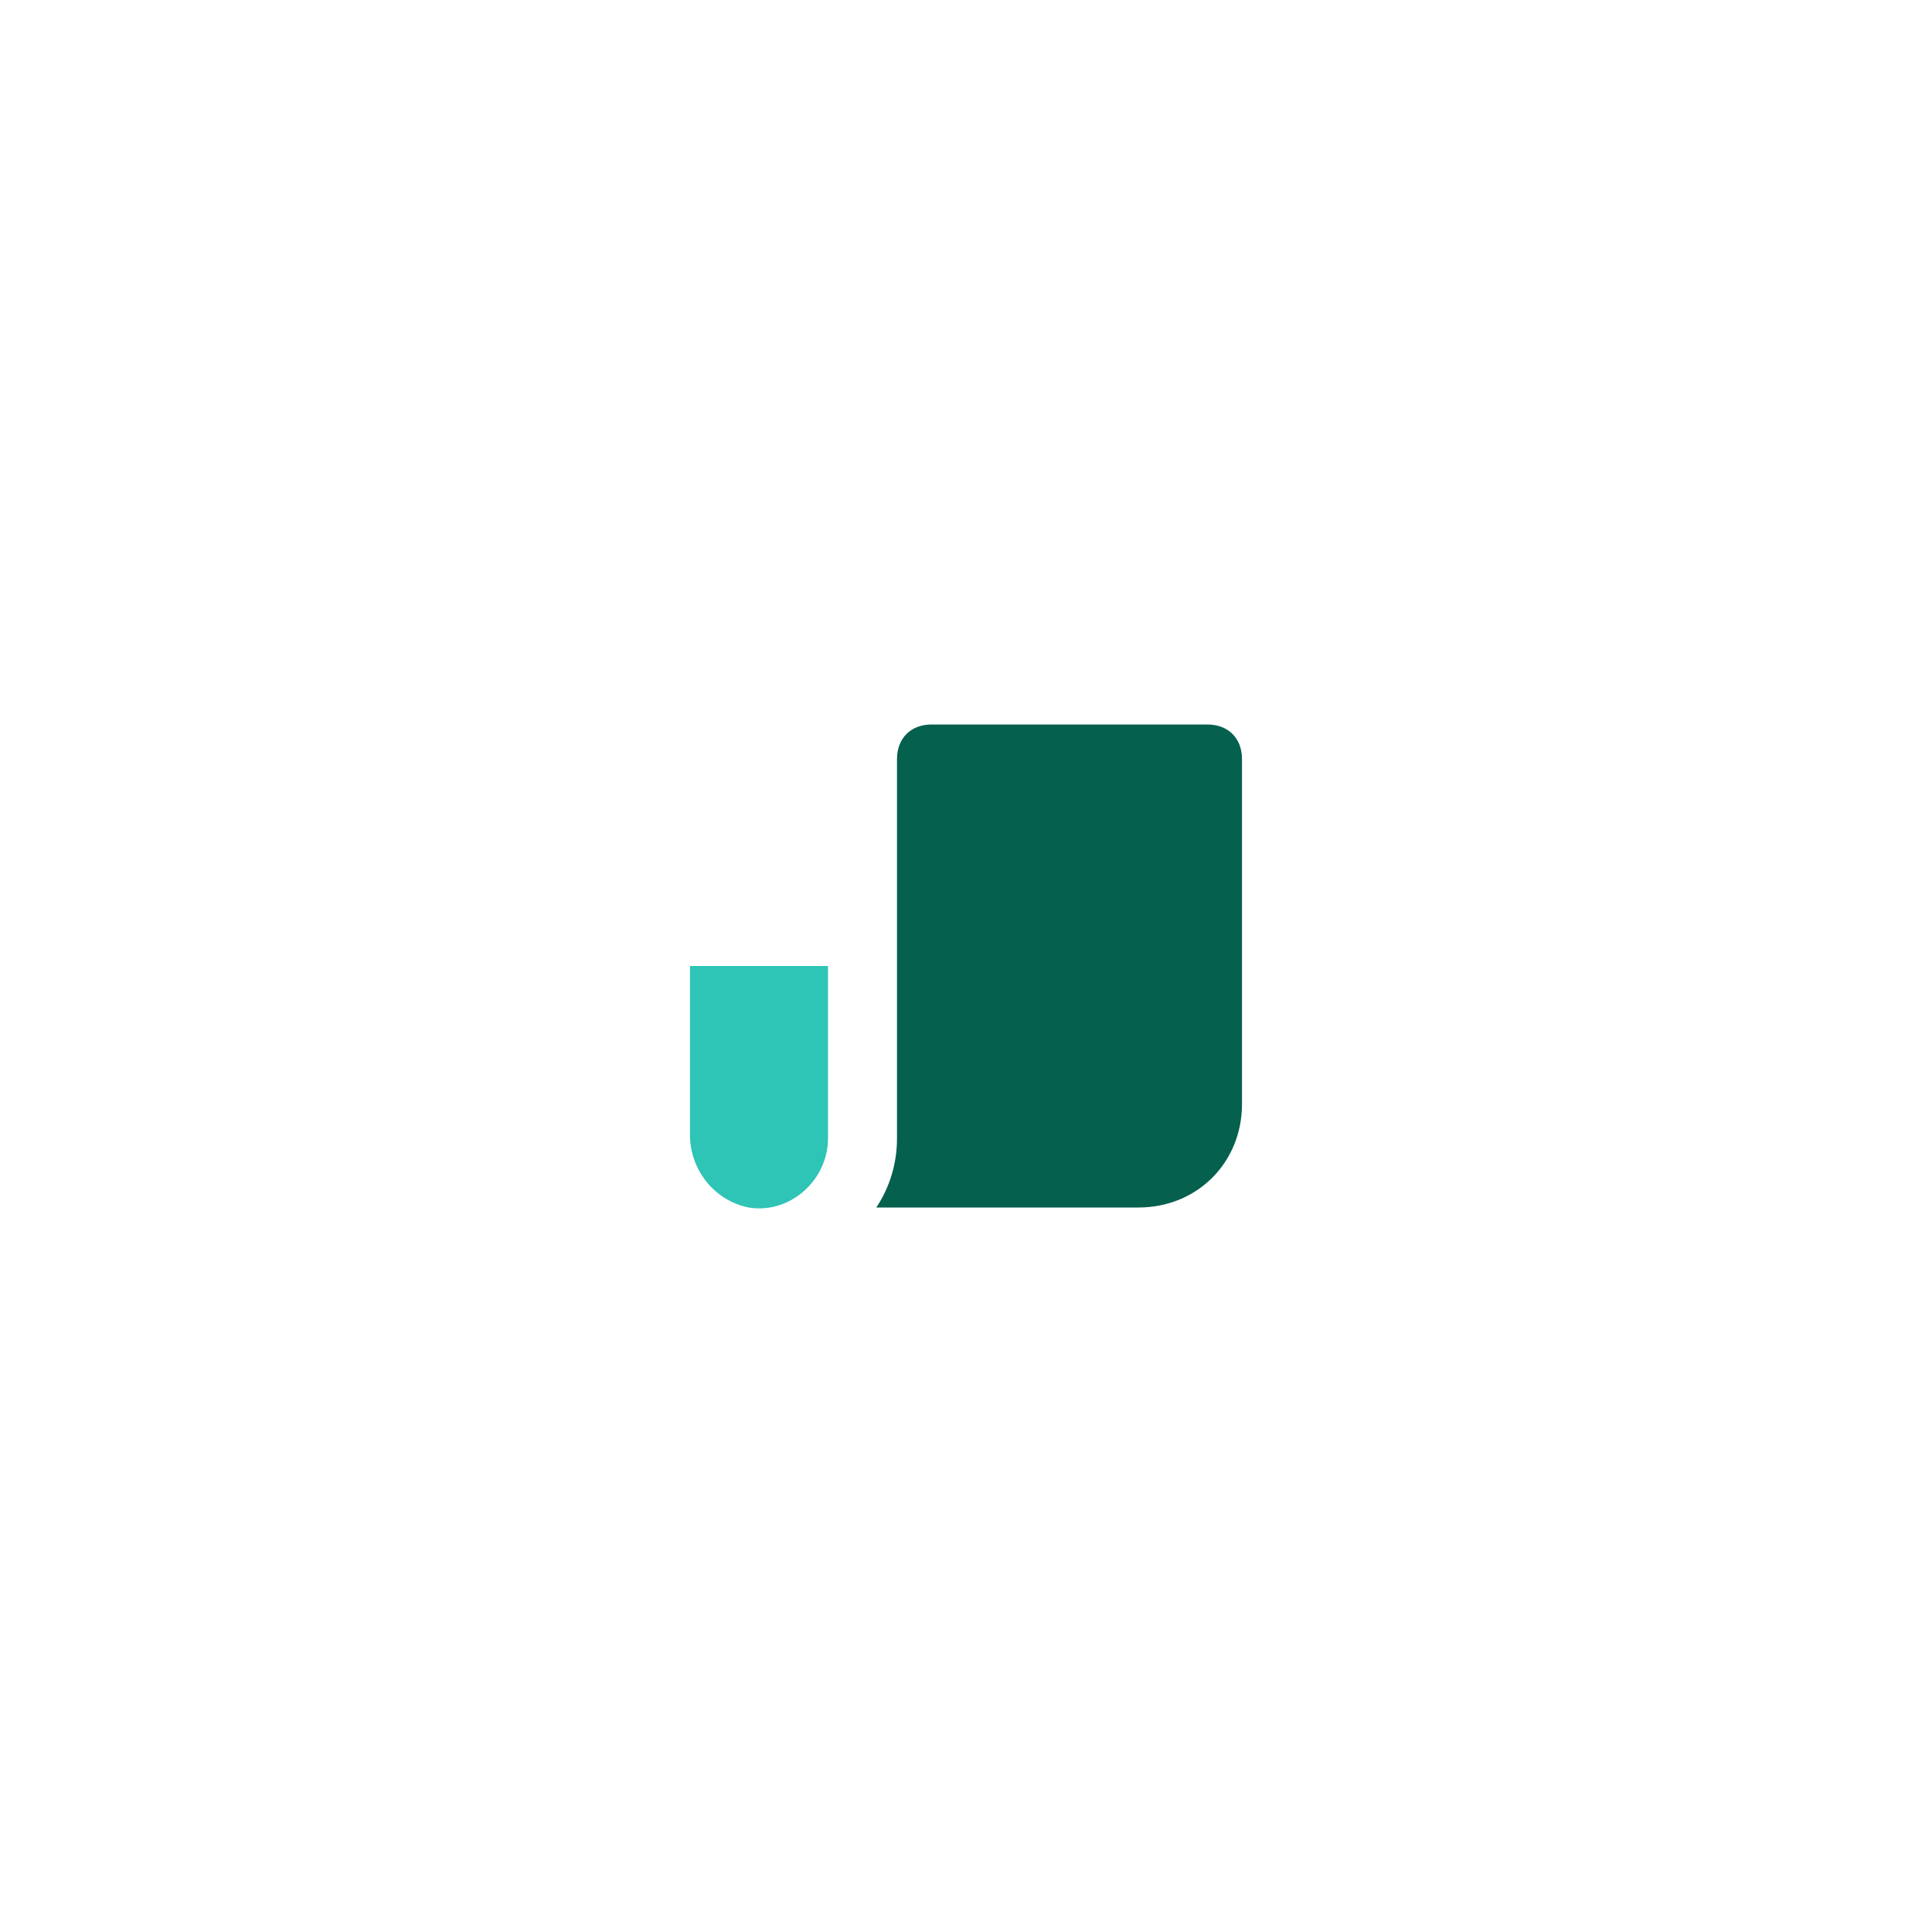 <svg width="56" height="56" fill="none" xmlns="http://www.w3.org/2000/svg"><path d="M24 28h-4v4.9c0 1 .7 1.9 1.7 2.1 1.2.2 2.3-.8 2.3-2v-5z" fill="#2EC4B6"/><path d="M35 21h-8c-.6 0-1 .4-1 1v11c0 .7-.2 1.4-.6 2H33c1.7 0 3-1.3 3-3V22c0-.6-.4-1-1-1z" fill="#06604E"/></svg>
